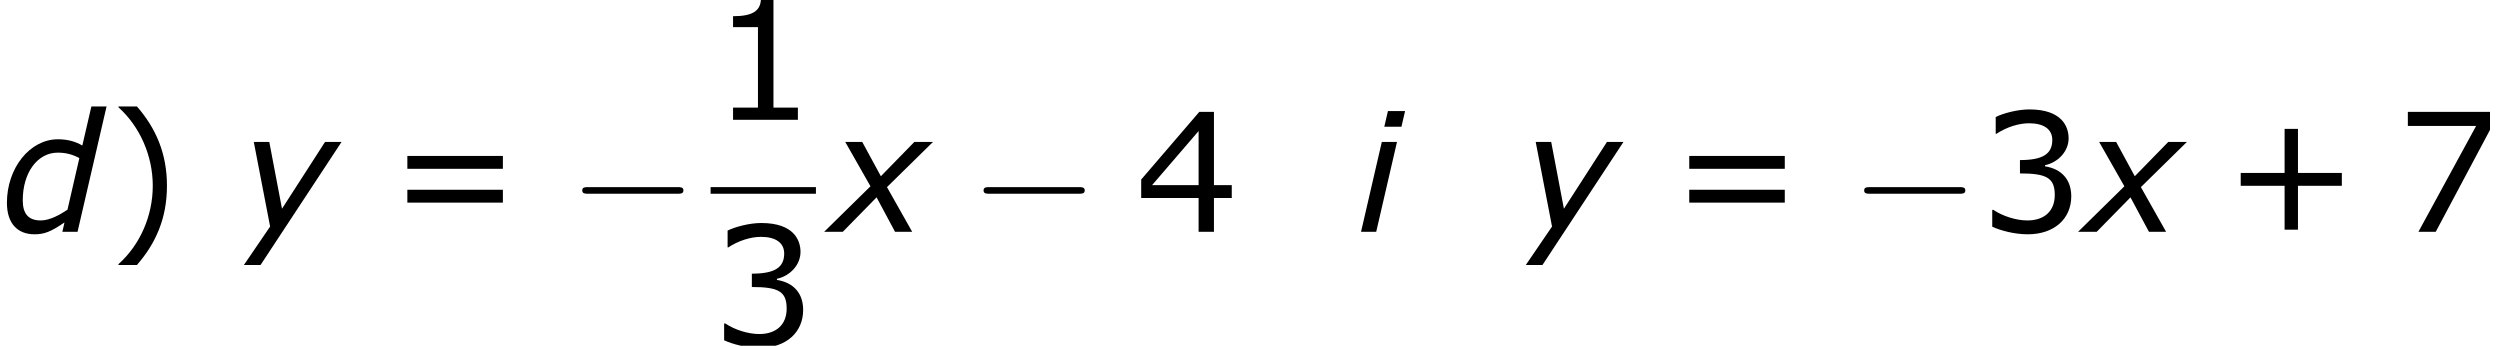 <?xml version='1.0' encoding='UTF-8'?>
<!-- This file was generated by dvisvgm 1.15.1 -->
<svg height='33.849pt' version='1.1' viewBox='-0.239 -0.228 244.752 33.849' width='244.752pt' xmlns='http://www.w3.org/2000/svg' xmlns:xlink='http://www.w3.org/1999/xlink'>
<defs>
<path d='M5.231 -3.988C5.231 -6.789 4.273 -8.976 2.63 -10.862H1.029V-10.791C2.901 -9.104 4.002 -6.575 4.002 -3.988C4.002 -1.386 2.901 1.129 1.029 2.801V2.873H2.63C4.273 0.986 5.231 -1.186 5.231 -3.988Z' id='g4-41'/>
<path d='M10.233 -3.988V-5.102H6.432V-8.919H5.274V-5.102H1.472V-3.988H5.274V-0.186H6.432V-3.988H10.233Z' id='g4-43'/>
<path d='M7.561 0V-1.058H5.445V-10.419H4.359C4.302 -9.405 3.587 -8.976 1.944 -8.976V-8.032H4.102V-1.058H1.944V0H7.561Z' id='g4-49'/>
<path d='M8.018 -3.073C8.018 -4.502 7.203 -5.445 5.746 -5.674V-5.774C6.846 -6.003 7.789 -6.946 7.789 -8.104C7.789 -9.076 7.246 -10.605 4.388 -10.605C3.359 -10.605 2.13 -10.276 1.472 -9.948V-8.49H1.529C2.415 -9.076 3.473 -9.405 4.359 -9.405C5.66 -9.405 6.375 -8.876 6.375 -7.961C6.375 -6.732 5.531 -6.217 3.573 -6.217V-5.06C5.889 -5.06 6.589 -4.674 6.589 -3.187C6.589 -1.801 5.688 -0.986 4.216 -0.986C3.216 -0.986 2.058 -1.372 1.272 -1.901H1.172V-0.443C1.887 -0.114 3.087 0.214 4.245 0.214C6.56 0.214 8.018 -1.143 8.018 -3.073Z' id='g4-51'/>
<path d='M8.39 -2.93V-4.045H6.846V-10.391H5.574L0.543 -4.531V-2.93H5.517V0H6.846V-2.93H8.39ZM5.517 -4.045H1.486L5.517 -8.733V-4.045Z' id='g4-52'/>
<path d='M8.19 -8.833V-10.391H1.072V-9.176H6.989L1.987 0H3.487L8.19 -8.833Z' id='g4-55'/>
<path d='M9.991 -5.46V-6.575H1.715V-5.46H9.991ZM9.991 -2.53V-3.645H1.715V-2.53H9.991Z' id='g4-61'/>
<path d='M9.454 -3.3C9.698 -3.3 9.956 -3.3 9.956 -3.587S9.698 -3.873 9.454 -3.873H1.693C1.449 -3.873 1.191 -3.873 1.191 -3.587S1.449 -3.3 1.693 -3.3H9.454Z' id='g2-0'/>
<path d='M9.233 -10.862H7.918L7.132 -7.475C6.532 -7.832 5.846 -8.018 5.017 -8.018C2.587 -8.018 0.6 -5.531 0.6 -2.515C0.6 -0.729 1.515 0.214 2.987 0.214C3.83 0.214 4.402 0 5.588 -0.815L5.403 0H6.718L9.233 -10.862ZM6.875 -6.389L5.846 -1.915C5.16 -1.458 4.302 -0.986 3.53 -0.986C2.43 -0.986 1.972 -1.601 1.972 -2.73C1.972 -5.131 3.244 -6.86 5.002 -6.86C5.688 -6.86 6.26 -6.718 6.875 -6.389Z' id='g1-100'/>
<path d='M4.216 -10.462H2.73L2.415 -9.104H3.902L4.216 -10.462ZM3.516 -7.789H2.201L0.4 0H1.715L3.516 -7.789Z' id='g1-105'/>
<path d='M3.53 -3.945L-0.486 0H1.129L4.059 -2.987L5.66 0H7.146L4.96 -3.873L8.947 -7.789H7.332L4.431 -4.817L2.816 -7.789H1.343L3.53 -3.945Z' id='g1-120'/>
<path d='M1.801 2.873L8.819 -7.789H7.389L3.659 -2.001L2.558 -7.789H1.215L2.63 -0.457L0.357 2.873H1.801Z' id='g1-121'/>
</defs>
<g id='page1' transform='matrix(1.13 0 0 1.13 -63.986 -61.117)'>
<use x='56.413' xlink:href='#g1-100' y='73.969'/>
<use x='65.647' xlink:href='#g4-41' y='73.969'/>
<use x='77.186' xlink:href='#g1-121' y='73.969'/>
<use x='89.991' xlink:href='#g4-61' y='73.969'/>
<use x='105.667' xlink:href='#g2-0' y='73.969'/>
<use x='117.979' xlink:href='#g4-49' y='64.264'/>
<rect height='0.574' width='9.124' x='117.979' y='70.096'/>
<use x='117.979' xlink:href='#g4-51' y='83.81'/>
<use x='128.299' xlink:href='#g1-120' y='73.969'/>
<use x='140.436' xlink:href='#g2-0' y='73.969'/>
<use x='154.741' xlink:href='#g4-52' y='73.969'/>
<use x='173.93' xlink:href='#g1-105' y='73.969'/>
<use x='188.248' xlink:href='#g1-121' y='73.969'/>
<use x='201.052' xlink:href='#g4-61' y='73.969'/>
<use x='216.729' xlink:href='#g2-0' y='73.969'/>
<use x='227.845' xlink:href='#g4-51' y='73.969'/>
<use x='236.935' xlink:href='#g1-120' y='73.969'/>
<use x='249.072' xlink:href='#g4-43' y='73.969'/>
<use x='263.952' xlink:href='#g4-55' y='73.969'/>
</g>
</svg>
